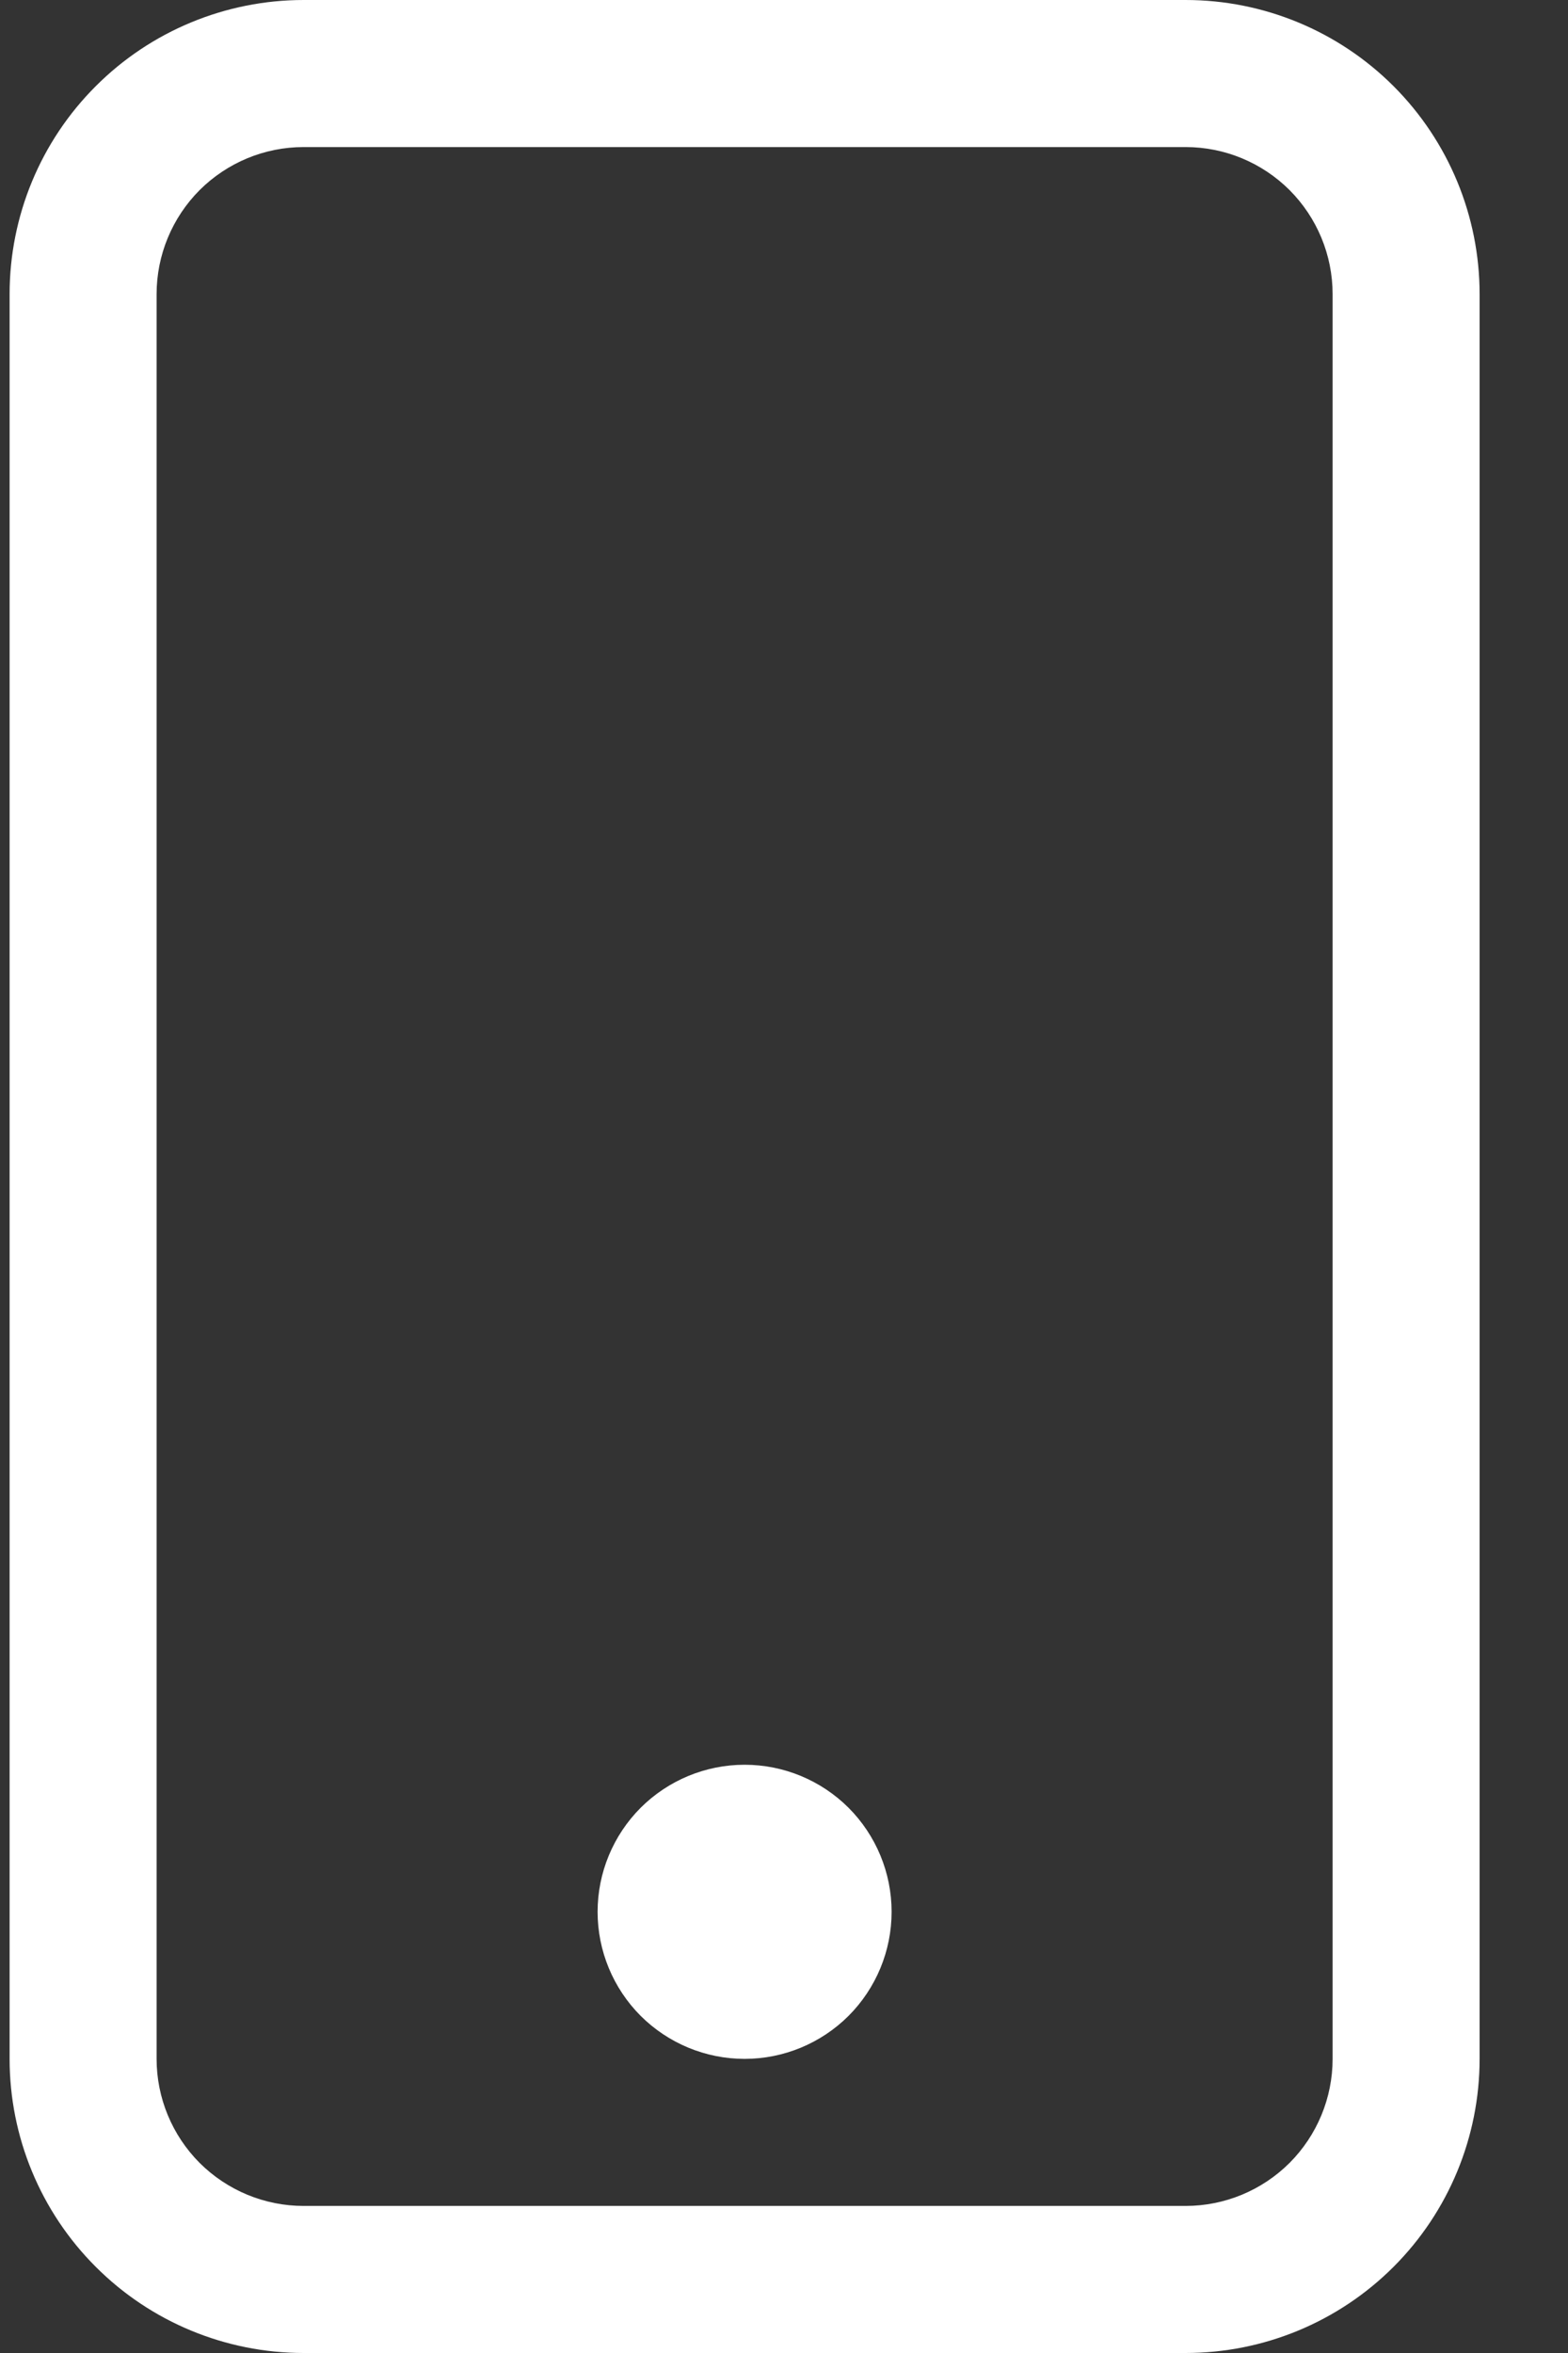 <svg width="16" height="24" viewBox="0 0 16 24" fill="none" xmlns="http://www.w3.org/2000/svg">
<rect x="0" y="0" width="16" height="24" fill="#333333" stroke="none"/>
<path d="M12.098 1.5C12.496 1.5 12.877 1.658 13.159 1.939C13.44 2.221 13.598 2.602 13.598 3V21C13.598 21.398 13.44 21.779 13.159 22.061C12.877 22.342 12.496 22.5 12.098 22.5H3.098C2.7 22.5 2.319 22.342 2.037 22.061C1.756 21.779 1.598 21.398 1.598 21V3C1.598 2.602 1.756 2.221 2.037 1.939C2.319 1.658 2.7 1.5 3.098 1.5H12.098ZM3.098 0C2.303 0 1.539 0.316 0.977 0.879C0.414 1.441 0.098 2.204 0.098 3V21C0.098 21.796 0.414 22.559 0.977 23.121C1.539 23.684 2.303 24 3.098 24H12.098C12.894 24 13.657 23.684 14.22 23.121C14.782 22.559 15.098 21.796 15.098 21V3C15.098 2.204 14.782 1.441 14.22 0.879C13.657 0.316 12.894 0 12.098 0L3.098 0Z" fill="white"/>
<path d="M7.598 21C7.996 21 8.377 20.842 8.659 20.561C8.94 20.279 9.098 19.898 9.098 19.5C9.098 19.102 8.94 18.721 8.659 18.439C8.377 18.158 7.996 18 7.598 18C7.2 18 6.819 18.158 6.537 18.439C6.256 18.721 6.098 19.102 6.098 19.5C6.098 19.898 6.256 20.279 6.537 20.561C6.819 20.842 7.2 21 7.598 21Z" fill="white"/>
</svg>
